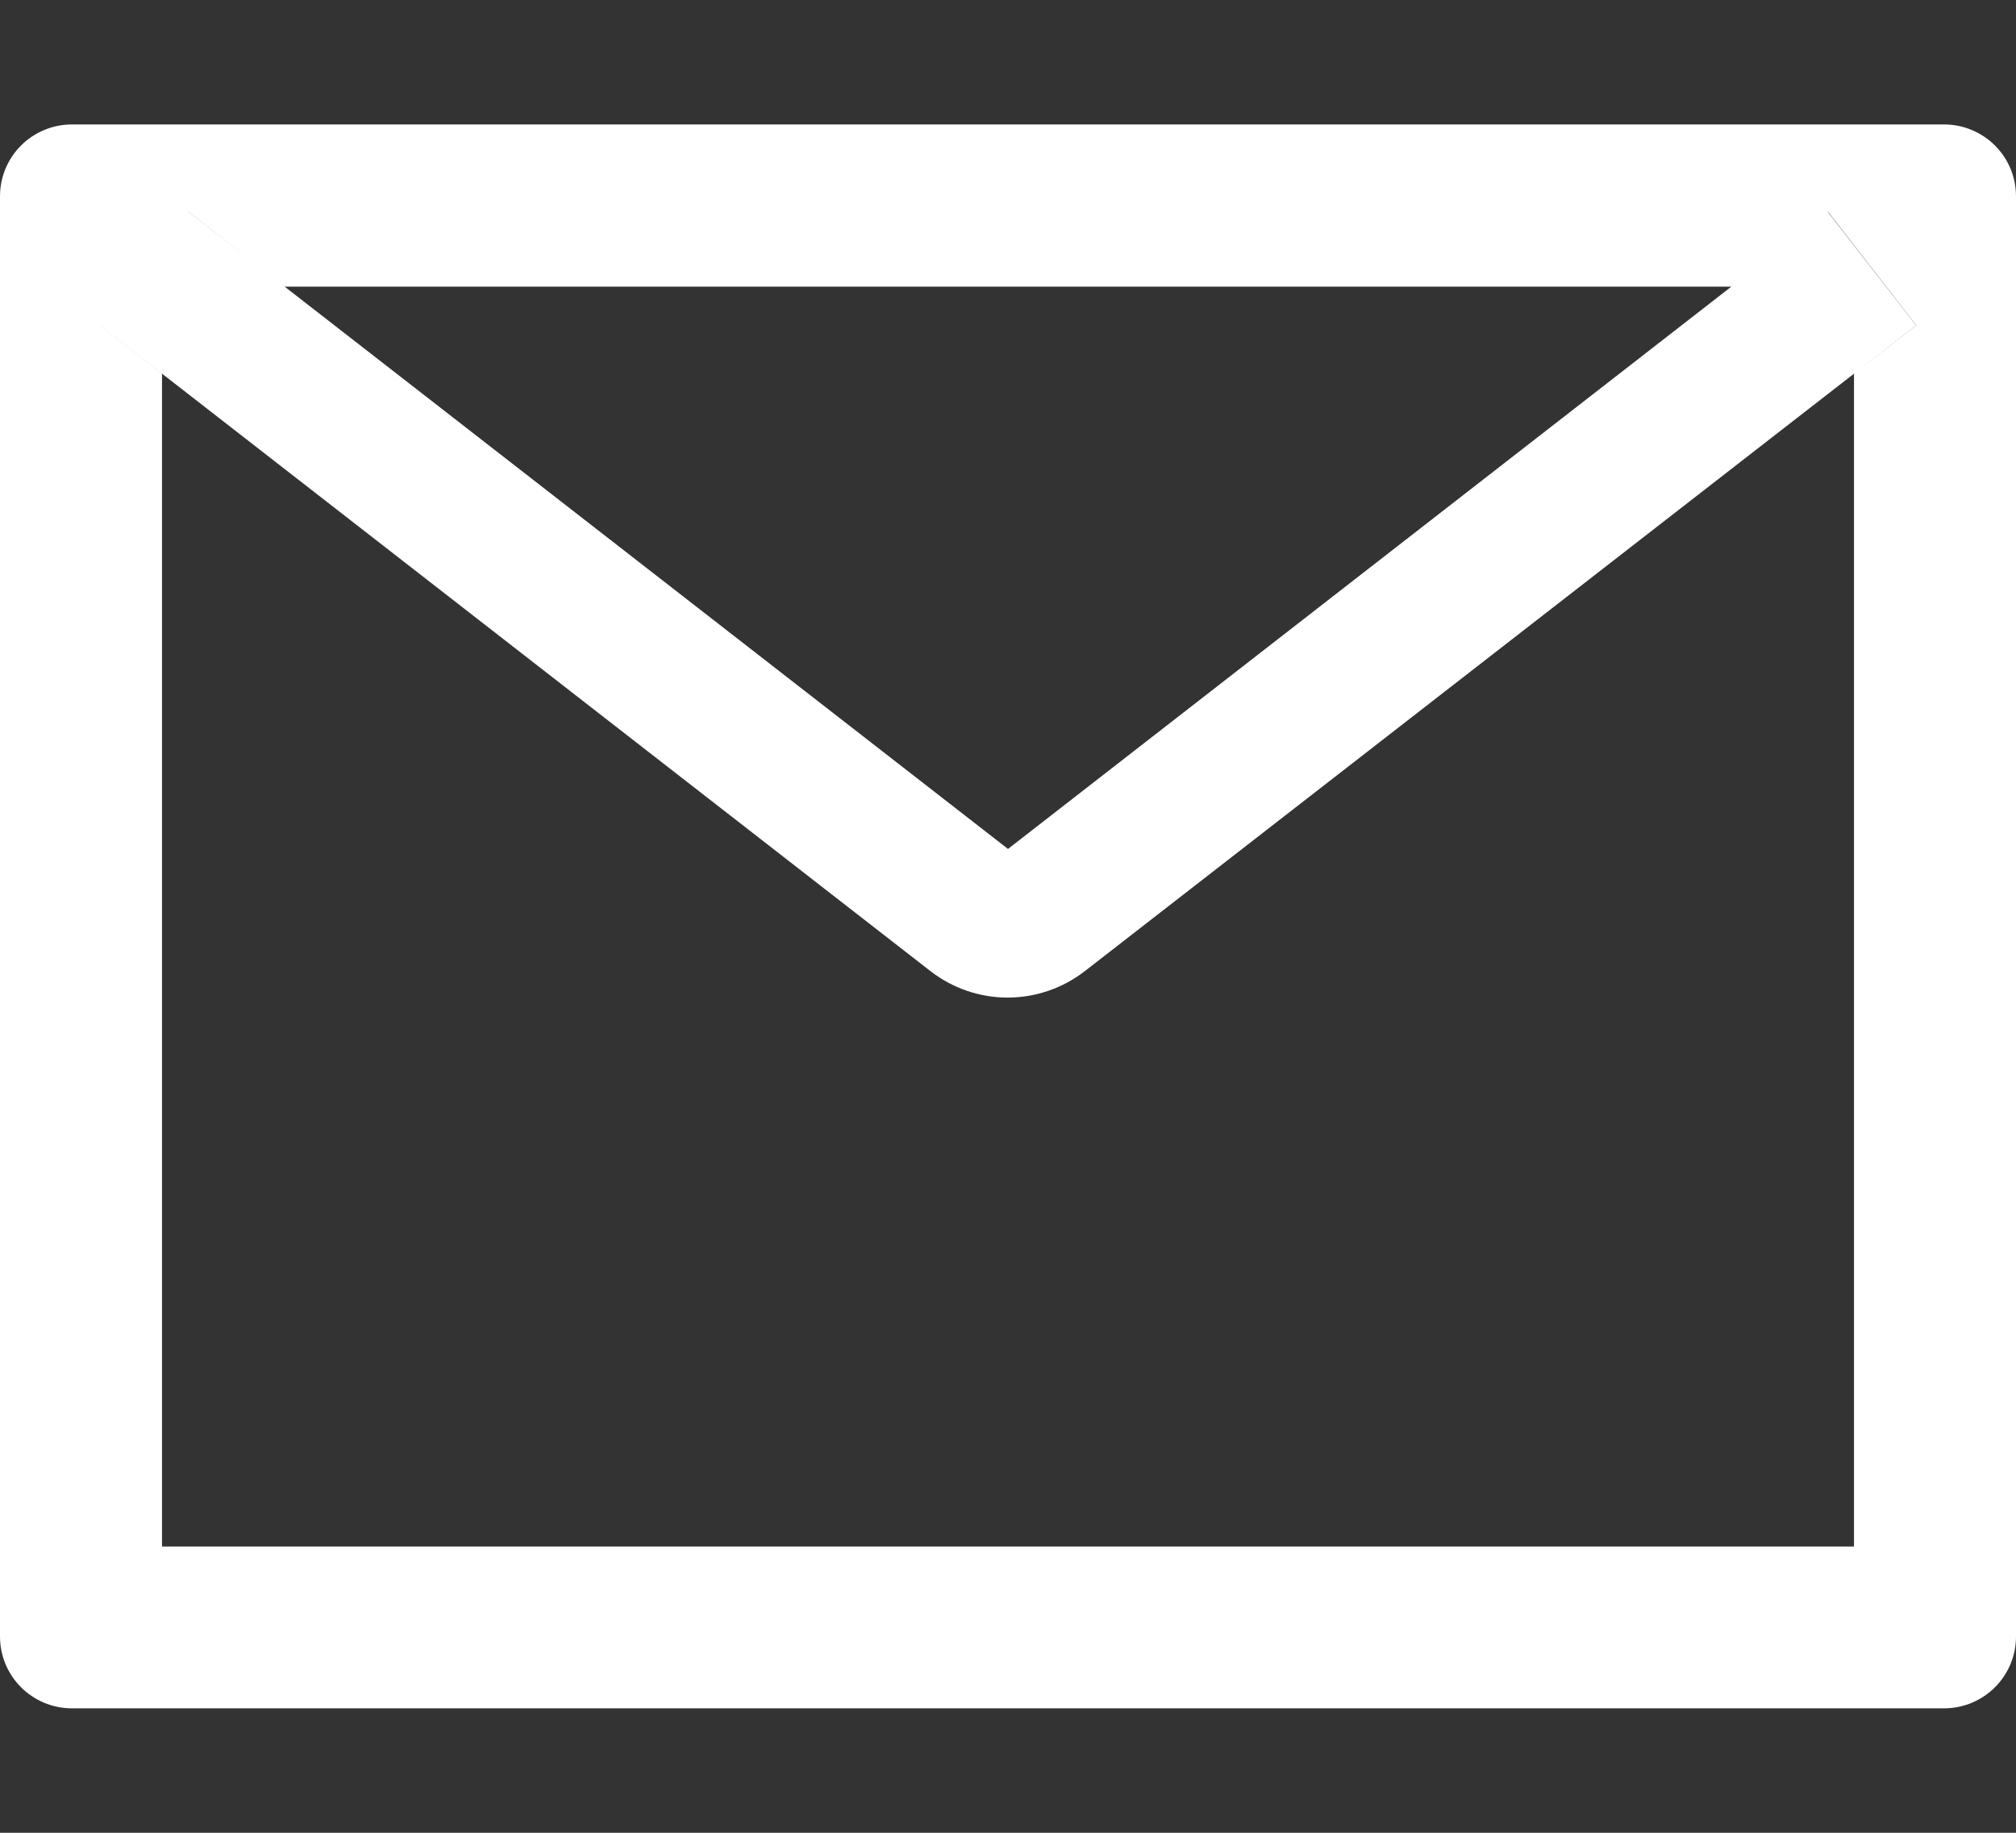 <?xml version="1.0" encoding="UTF-8"?> <svg xmlns="http://www.w3.org/2000/svg" width="11" height="10" viewBox="0 0 11 10" fill="none"><rect x="0" y="0" width="11" height="10" fill="#333333" stroke="none"/><path d="M10.607 0.679H0.393C0.176 0.679 0 0.854 0 1.071V8.929C0 9.146 0.176 9.321 0.393 9.321H10.607C10.824 9.321 11 9.146 11 8.929V1.071C11 0.854 10.824 0.679 10.607 0.679ZM10.116 2.039V8.438H0.884V2.039L0.545 1.775L1.028 1.155L1.553 1.564H9.448L9.974 1.155L10.456 1.775L10.116 2.039ZM9.448 1.563L5.5 4.632L1.552 1.563L1.026 1.154L0.544 1.774L0.883 2.038L5.076 5.298C5.197 5.392 5.345 5.443 5.498 5.443C5.651 5.443 5.799 5.392 5.92 5.298L10.116 2.039L10.455 1.775L9.972 1.155L9.448 1.563Z" fill="white"></path></svg> 